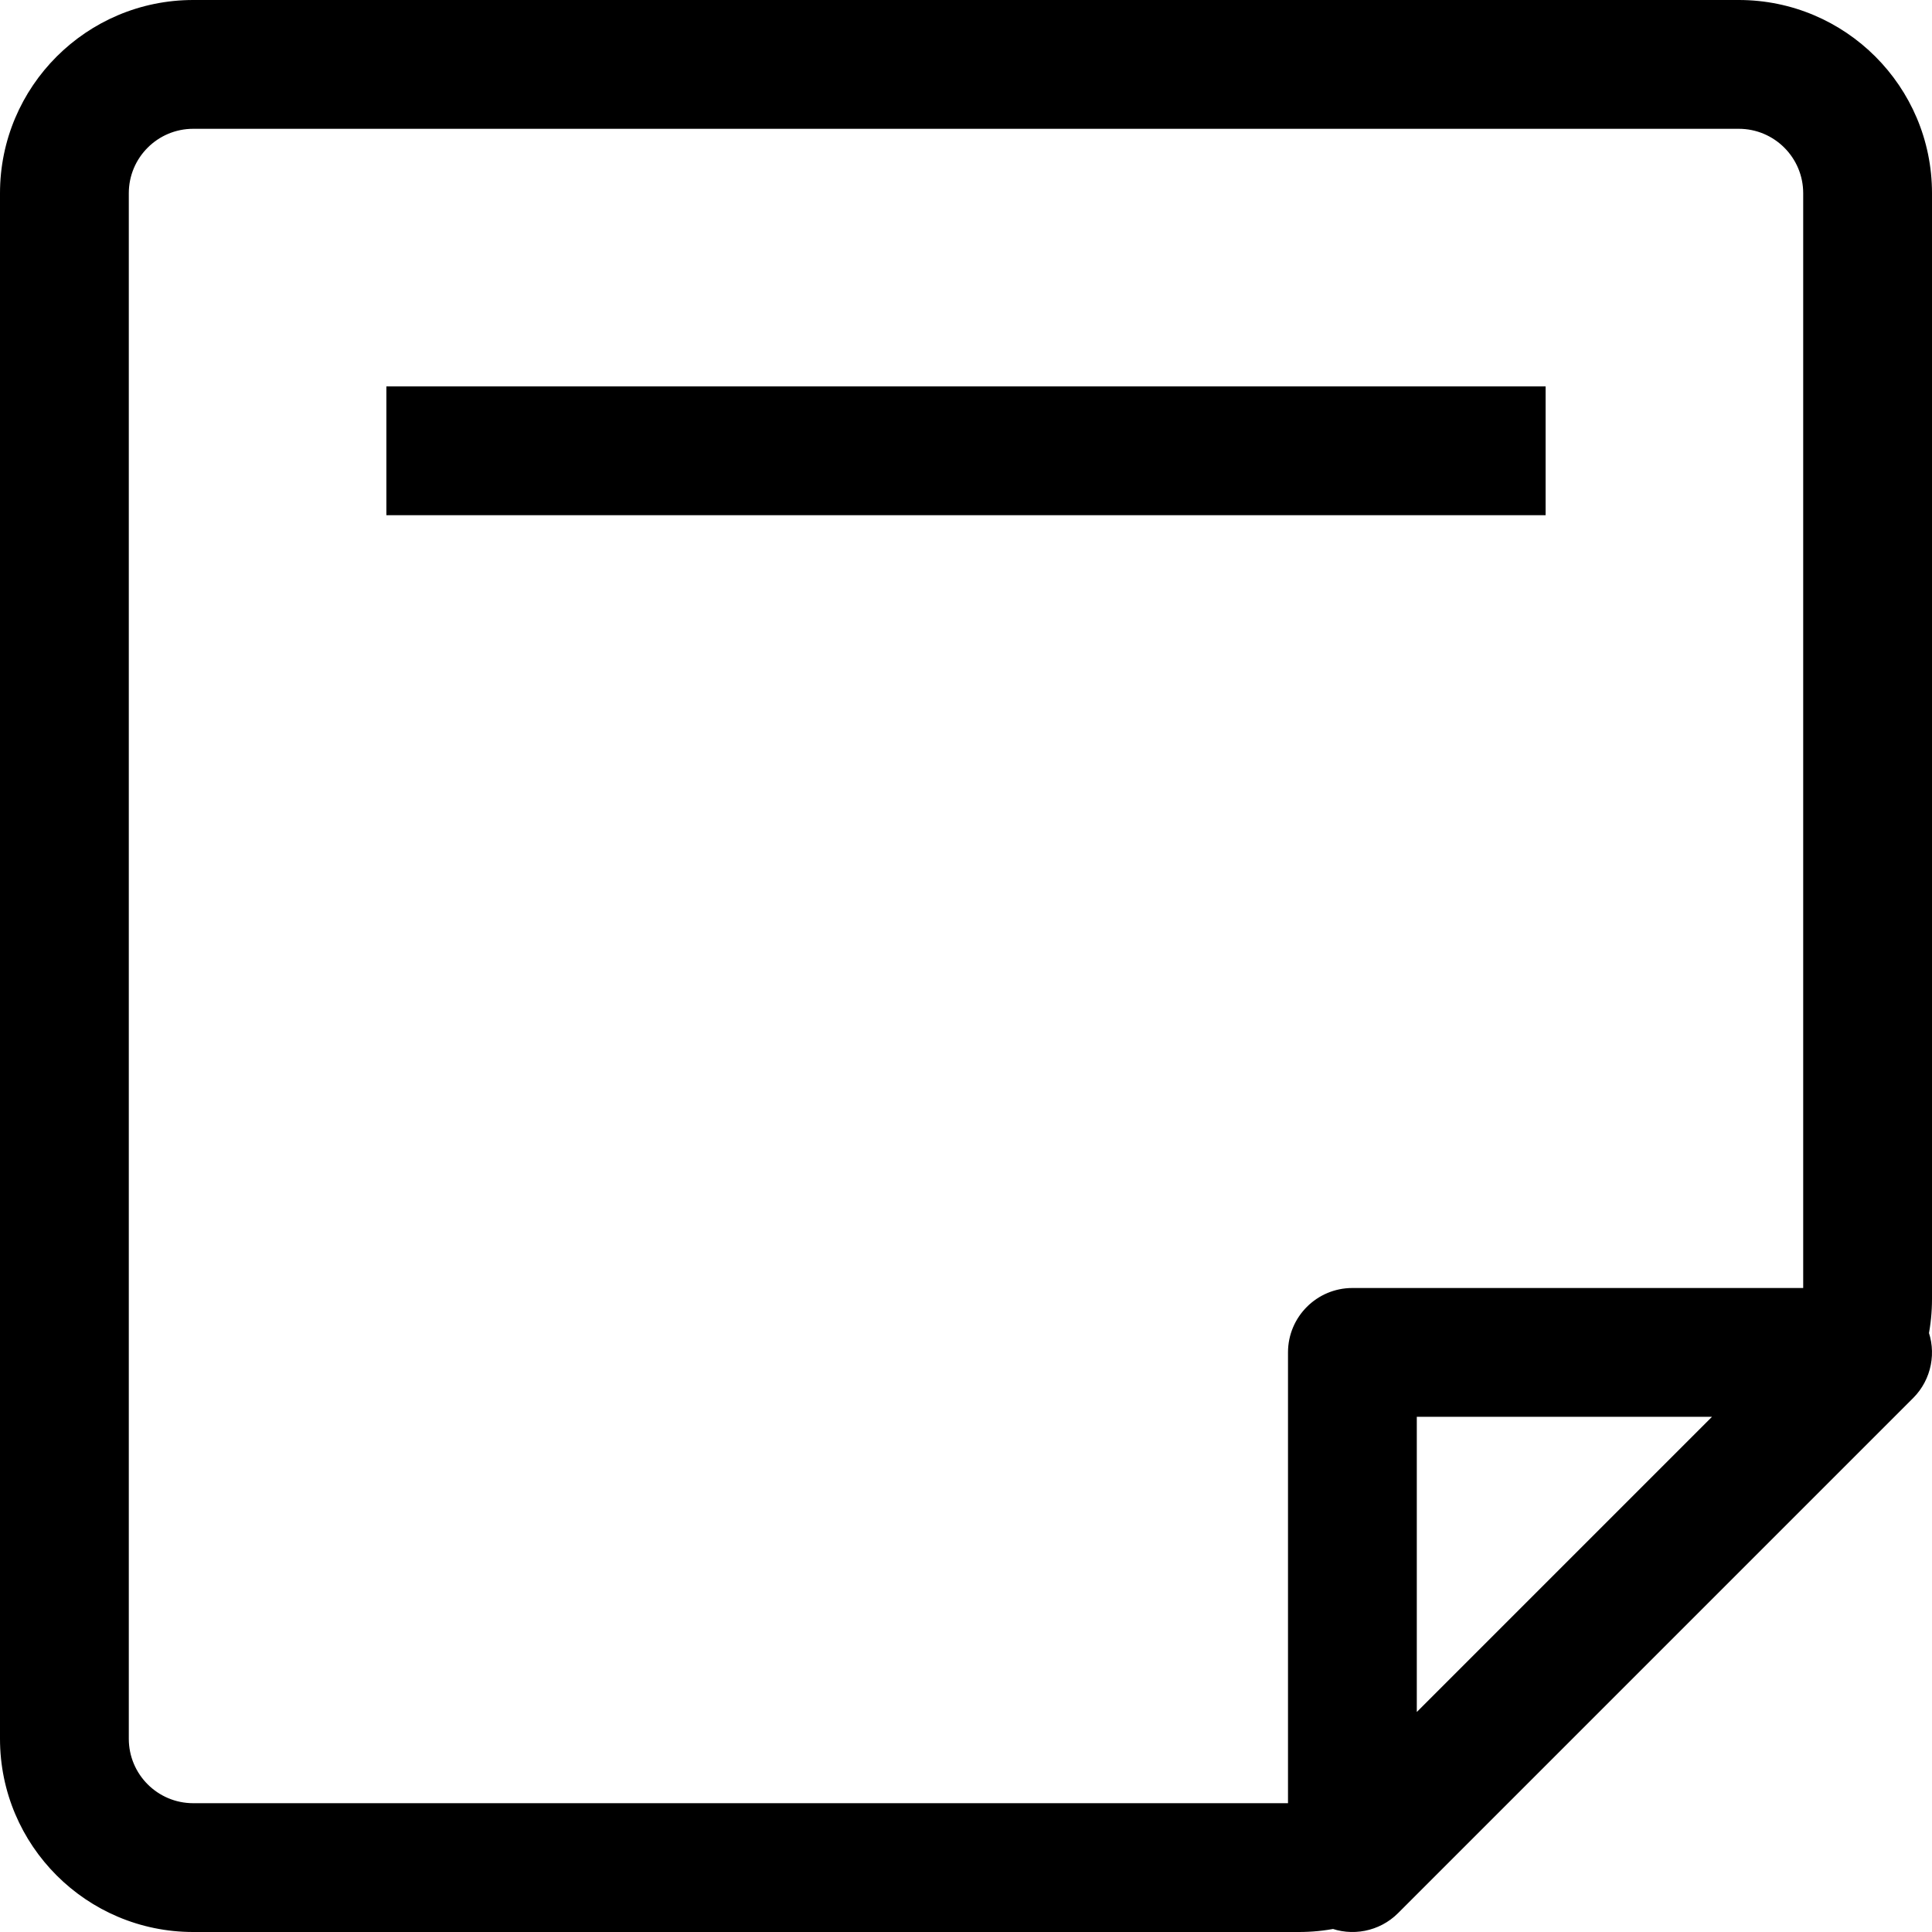 <?xml version="1.0" encoding="utf-8"?><!-- Uploaded to: SVG Repo, www.svgrepo.com, Generator: SVG Repo Mixer Tools -->
<svg width="800px" height="800px" viewBox="0 0 15 15" fill="none" xmlns="http://www.w3.org/2000/svg">
<path d="M10.5 14.5H10C10 14.702 10.122 14.884 10.309 14.962C10.495 15.039 10.711 14.997 10.854 14.854L10.5 14.5ZM10.5 10.5V10C10.224 10 10 10.224 10 10.5H10.5ZM14.5 10.5L14.854 10.854C14.997 10.711 15.039 10.495 14.962 10.309C14.884 10.122 14.702 10 14.5 10V10.5ZM1.5 1H13.5V0H1.5V1ZM1 13.5V1.5H0V13.5H1ZM14 1.5V10.086H15V1.5H14ZM10.086 14H1.5V15H10.086V14ZM13.854 10.439L10.439 13.854L11.146 14.561L14.561 11.146L13.854 10.439ZM10.086 15C10.484 15 10.865 14.842 11.146 14.561L10.439 13.854C10.346 13.947 10.218 14 10.086 14V15ZM14 10.086C14 10.218 13.947 10.346 13.854 10.439L14.561 11.146C14.842 10.865 15 10.484 15 10.086H14ZM0 13.5C0 14.328 0.672 15 1.5 15V14C1.224 14 1 13.776 1 13.5H0ZM13.5 1C13.776 1 14 1.224 14 1.5H15C15 0.672 14.328 0 13.5 0V1ZM1.5 0C0.672 0 0 0.672 0 1.5H1C1 1.224 1.224 1 1.5 1V0ZM11 14.5V10.5H10V14.5H11ZM10.5 11H14.5V10H10.5V11ZM14.146 10.146L10.146 14.146L10.854 14.854L14.854 10.854L14.146 10.146ZM3 4H12V3H3V4Z" fill="#000000"/>
</svg>